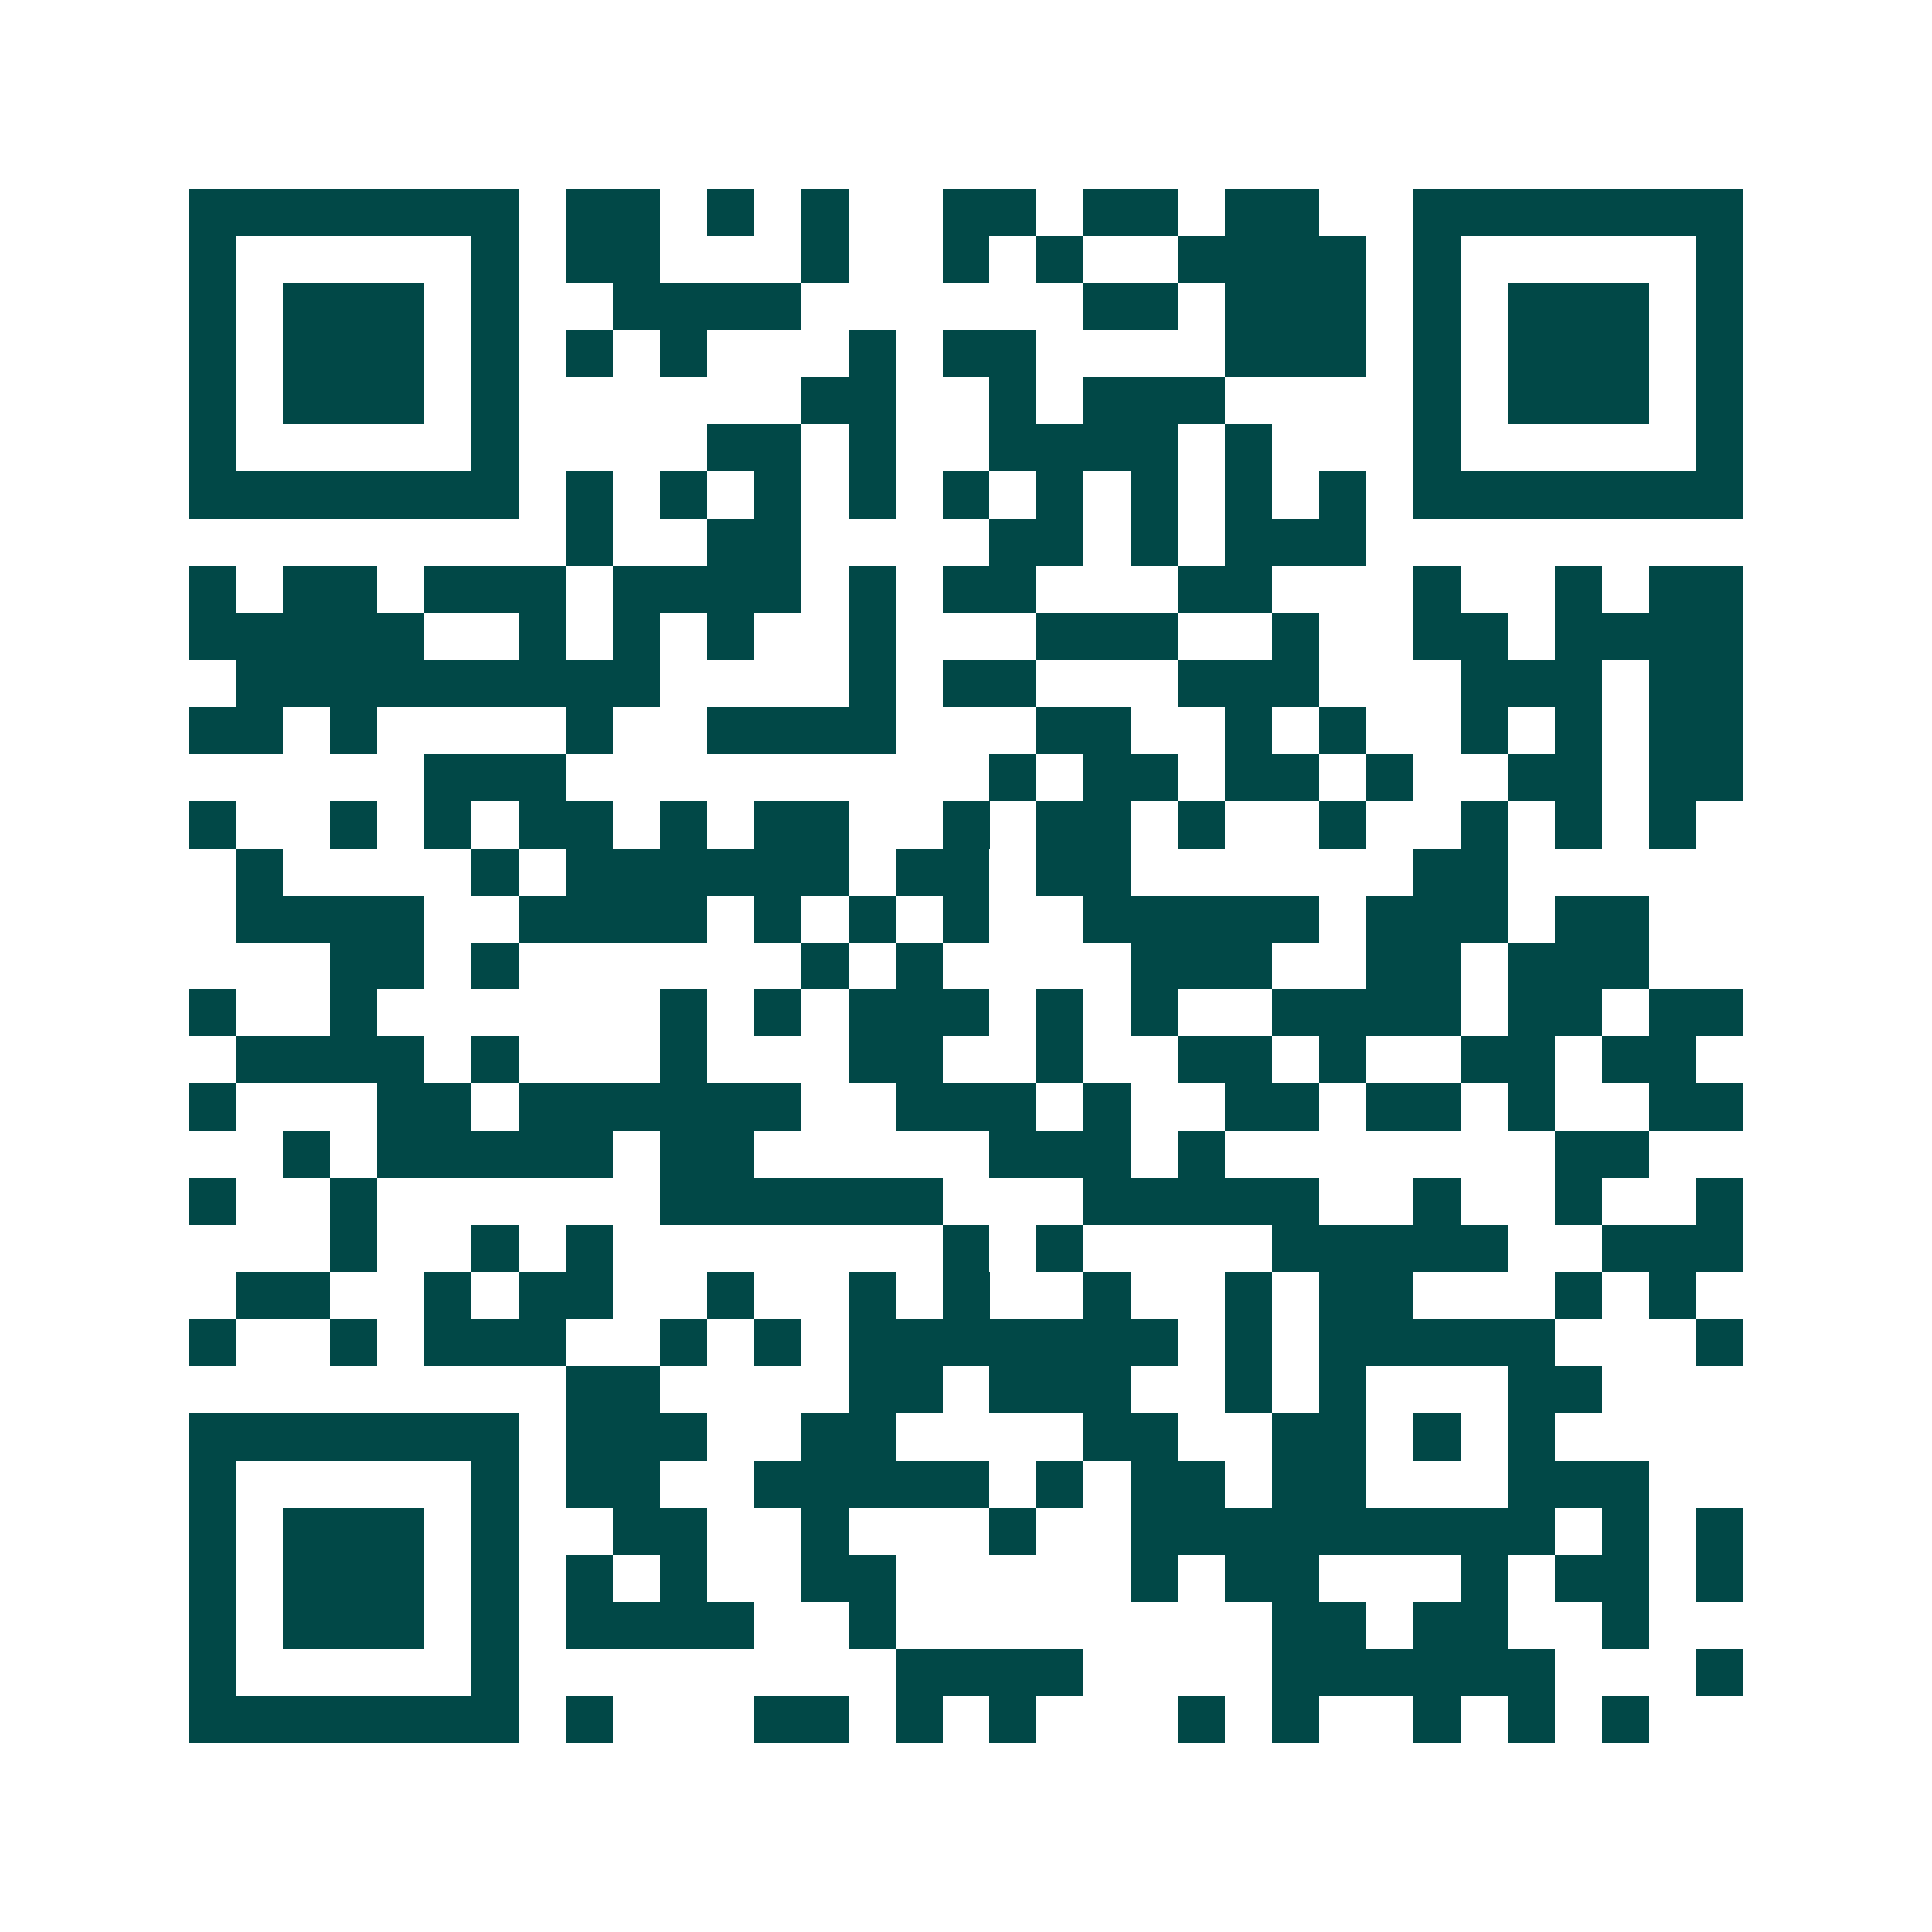 <svg xmlns="http://www.w3.org/2000/svg" width="200" height="200" viewBox="0 0 41 41" shape-rendering="crispEdges"><path fill="#ffffff" d="M0 0h41v41H0z"/><path stroke="#014847" d="M4 4.5h7m1 0h2m1 0h1m1 0h1m2 0h2m1 0h2m1 0h2m2 0h7M4 5.5h1m5 0h1m1 0h2m3 0h1m2 0h1m1 0h1m2 0h4m1 0h1m5 0h1M4 6.5h1m1 0h3m1 0h1m2 0h4m6 0h2m1 0h3m1 0h1m1 0h3m1 0h1M4 7.5h1m1 0h3m1 0h1m1 0h1m1 0h1m3 0h1m1 0h2m4 0h3m1 0h1m1 0h3m1 0h1M4 8.5h1m1 0h3m1 0h1m6 0h2m2 0h1m1 0h3m4 0h1m1 0h3m1 0h1M4 9.5h1m5 0h1m4 0h2m1 0h1m2 0h4m1 0h1m3 0h1m5 0h1M4 10.5h7m1 0h1m1 0h1m1 0h1m1 0h1m1 0h1m1 0h1m1 0h1m1 0h1m1 0h1m1 0h7M12 11.5h1m2 0h2m4 0h2m1 0h1m1 0h3M4 12.5h1m1 0h2m1 0h3m1 0h4m1 0h1m1 0h2m3 0h2m3 0h1m2 0h1m1 0h2M4 13.5h5m2 0h1m1 0h1m1 0h1m2 0h1m3 0h3m2 0h1m2 0h2m1 0h4M5 14.5h9m4 0h1m1 0h2m3 0h3m3 0h3m1 0h2M4 15.5h2m1 0h1m4 0h1m2 0h4m3 0h2m2 0h1m1 0h1m2 0h1m1 0h1m1 0h2M9 16.5h3m9 0h1m1 0h2m1 0h2m1 0h1m2 0h2m1 0h2M4 17.5h1m2 0h1m1 0h1m1 0h2m1 0h1m1 0h2m2 0h1m1 0h2m1 0h1m2 0h1m2 0h1m1 0h1m1 0h1M5 18.5h1m4 0h1m1 0h6m1 0h2m1 0h2m6 0h2M5 19.5h4m2 0h4m1 0h1m1 0h1m1 0h1m2 0h5m1 0h3m1 0h2M7 20.5h2m1 0h1m6 0h1m1 0h1m4 0h3m2 0h2m1 0h3M4 21.5h1m2 0h1m6 0h1m1 0h1m1 0h3m1 0h1m1 0h1m2 0h4m1 0h2m1 0h2M5 22.5h4m1 0h1m3 0h1m3 0h2m2 0h1m2 0h2m1 0h1m2 0h2m1 0h2M4 23.5h1m3 0h2m1 0h6m2 0h3m1 0h1m2 0h2m1 0h2m1 0h1m2 0h2M6 24.5h1m1 0h5m1 0h2m5 0h3m1 0h1m7 0h2M4 25.5h1m2 0h1m6 0h6m3 0h5m2 0h1m2 0h1m2 0h1M7 26.5h1m2 0h1m1 0h1m7 0h1m1 0h1m4 0h5m2 0h3M5 27.5h2m2 0h1m1 0h2m2 0h1m2 0h1m1 0h1m2 0h1m2 0h1m1 0h2m3 0h1m1 0h1M4 28.5h1m2 0h1m1 0h3m2 0h1m1 0h1m1 0h7m1 0h1m1 0h5m3 0h1M12 29.5h2m4 0h2m1 0h3m2 0h1m1 0h1m3 0h2M4 30.5h7m1 0h3m2 0h2m4 0h2m2 0h2m1 0h1m1 0h1M4 31.5h1m5 0h1m1 0h2m2 0h5m1 0h1m1 0h2m1 0h2m3 0h3M4 32.5h1m1 0h3m1 0h1m2 0h2m2 0h1m3 0h1m2 0h9m1 0h1m1 0h1M4 33.5h1m1 0h3m1 0h1m1 0h1m1 0h1m2 0h2m5 0h1m1 0h2m3 0h1m1 0h2m1 0h1M4 34.5h1m1 0h3m1 0h1m1 0h4m2 0h1m8 0h2m1 0h2m2 0h1M4 35.5h1m5 0h1m8 0h4m4 0h6m3 0h1M4 36.5h7m1 0h1m3 0h2m1 0h1m1 0h1m3 0h1m1 0h1m2 0h1m1 0h1m1 0h1"/></svg>
